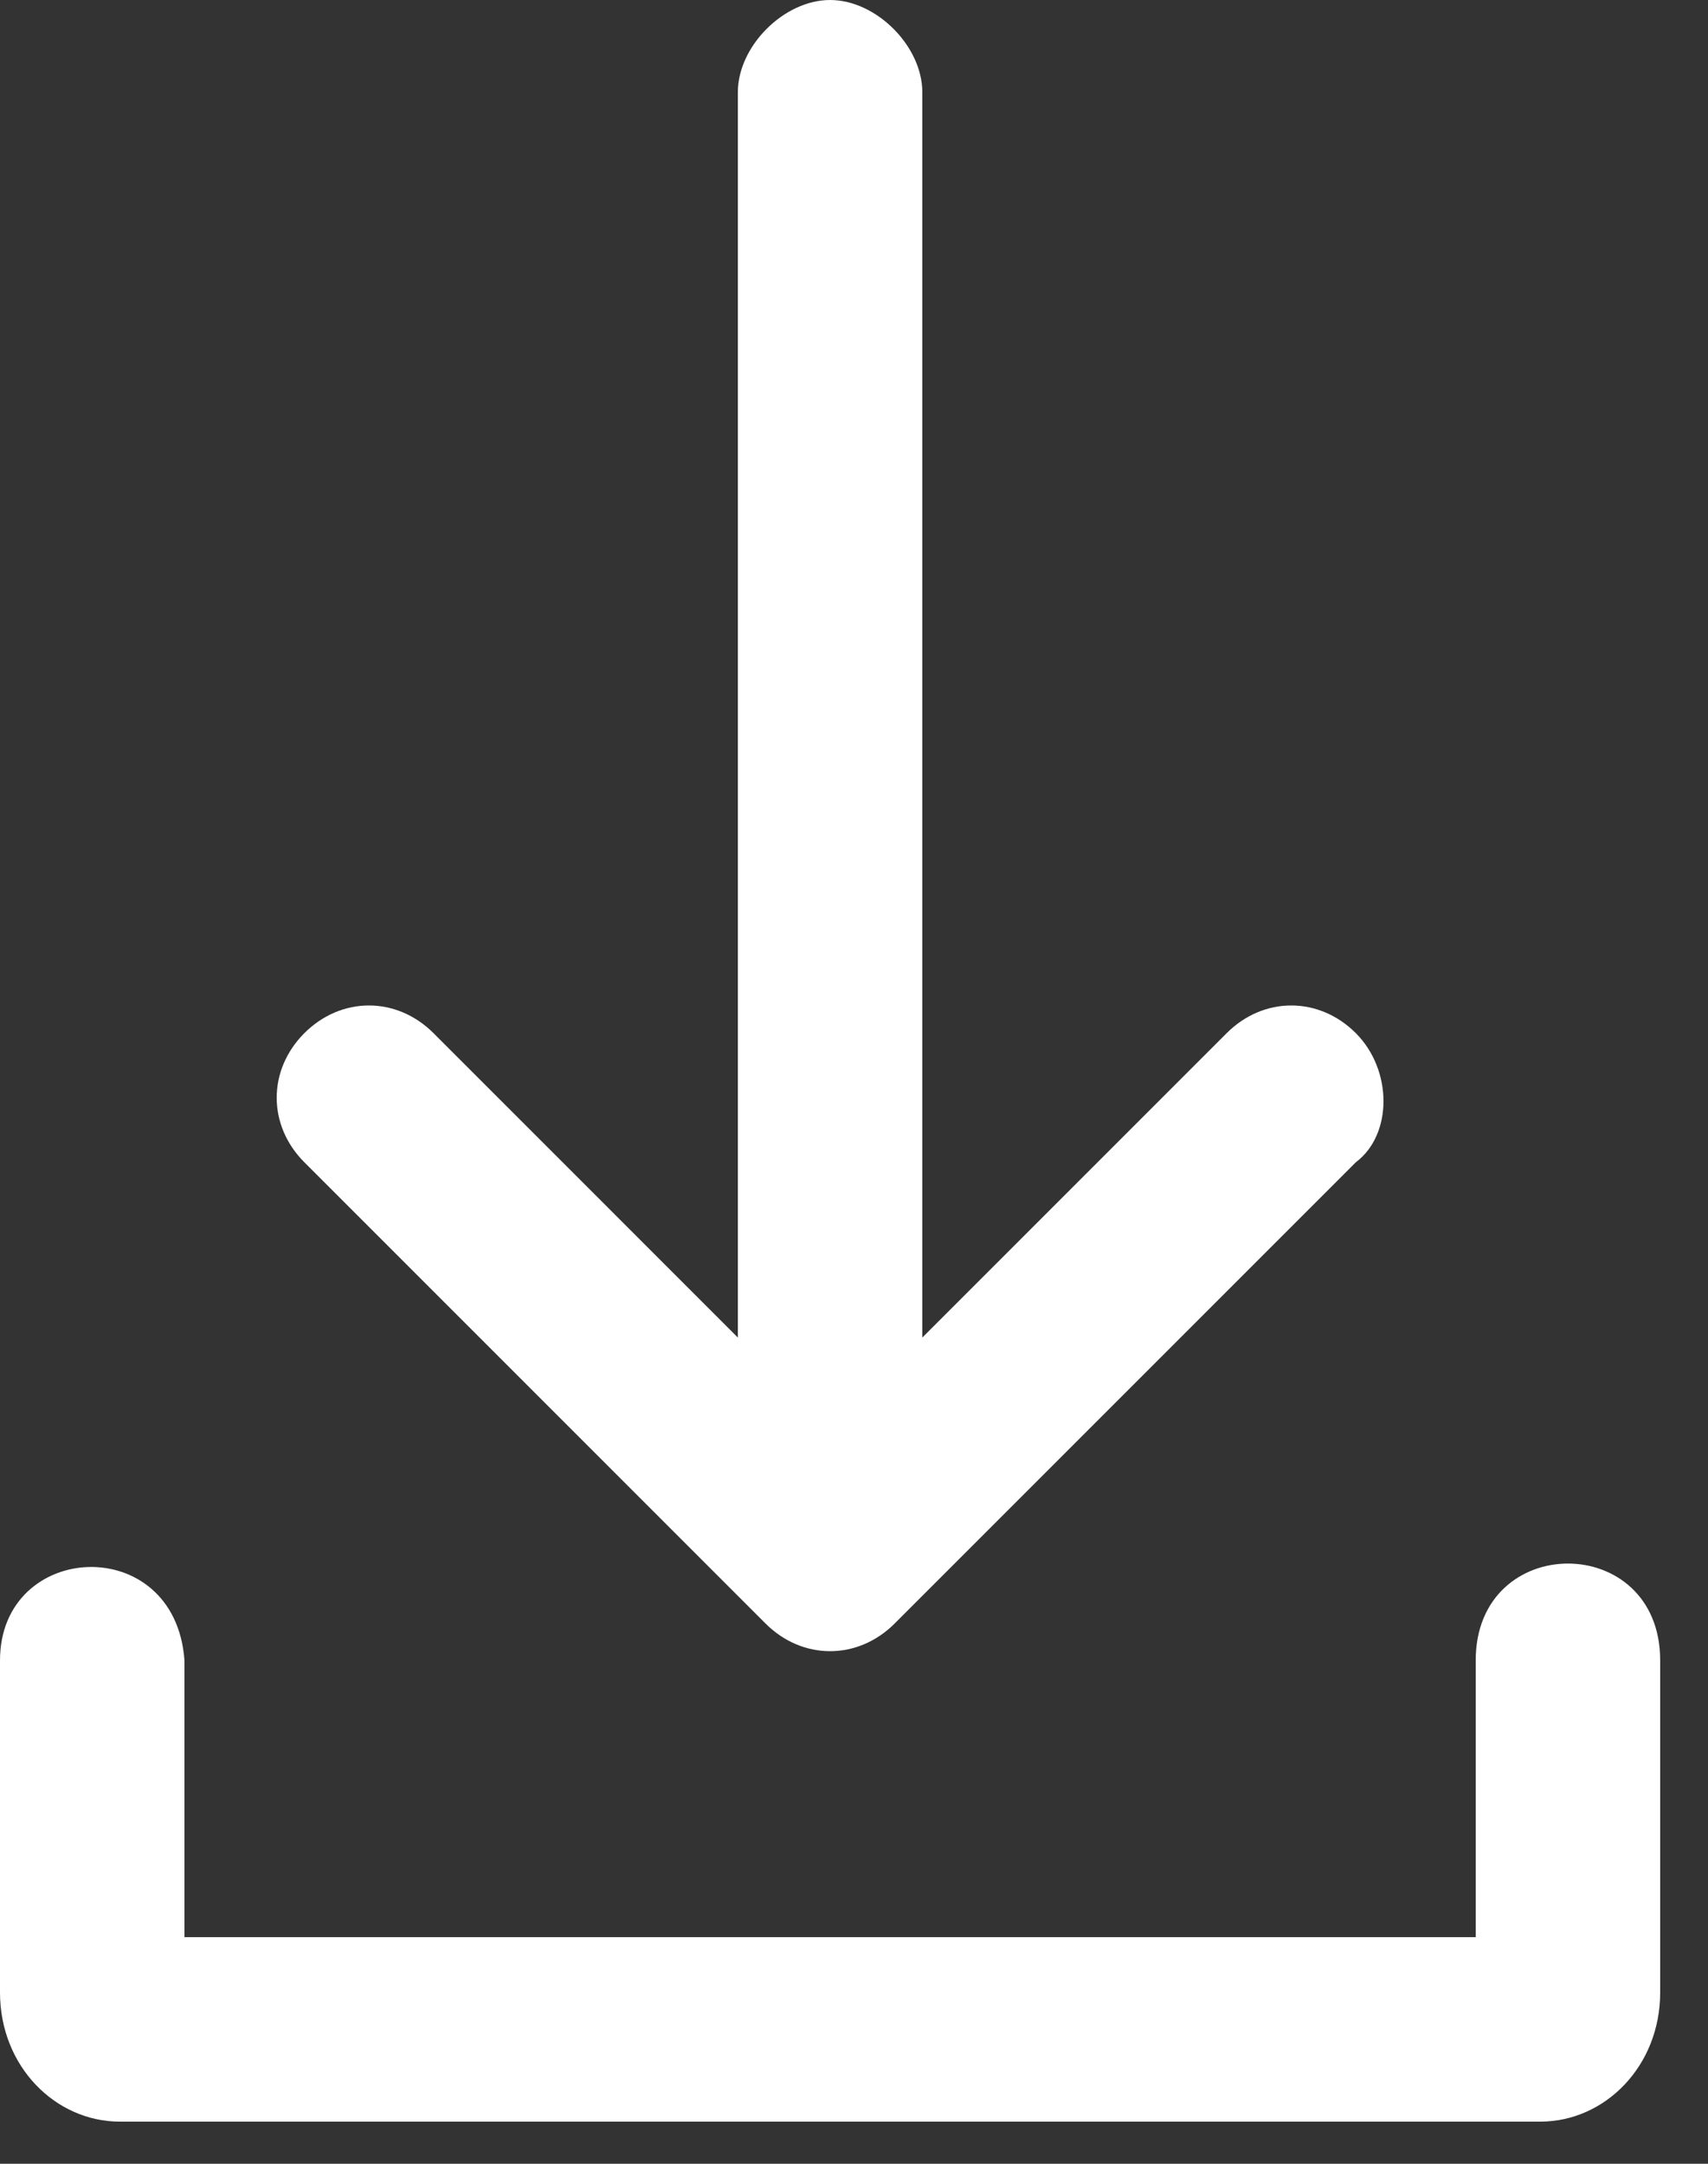 <svg xmlns="http://www.w3.org/2000/svg" viewBox="0 0 15 19" class="design-iconfont">
  <rect x="0" y="0" width="15" height="19" fill="#333333" stroke="none"/>
  <g fill="#FFF" fill-rule="nonzero">
    <path d="M13.527,18.63 L1.053,18.63 C0.486,18.63 0,18.144 0,17.496 L0,14.58 C0,13.527 1.539,13.446 1.62,14.58 L1.62,17.01 L12.96,17.01 L12.96,14.58 C12.96,13.446 14.58,13.446 14.58,14.58 L14.58,17.496 C14.58,18.144 14.094,18.63 13.527,18.63 Z"/>
    <path d="M11.907,9.072 C11.583,8.748 11.097,8.748 10.773,9.072 L8.1,11.745 L8.1,0.81 C8.1,0.405 7.695,0 7.29,0 C6.885,0 6.48,0.405 6.48,0.81 L6.48,11.745 L3.807,9.072 C3.483,8.748 2.997,8.748 2.673,9.072 C2.349,9.396 2.349,9.882 2.673,10.206 L6.723,14.256 C7.047,14.58 7.533,14.58 7.857,14.256 L11.907,10.206 C12.231,9.963 12.231,9.396 11.907,9.072 L11.907,9.072 Z"/>
  </g>
</svg>
